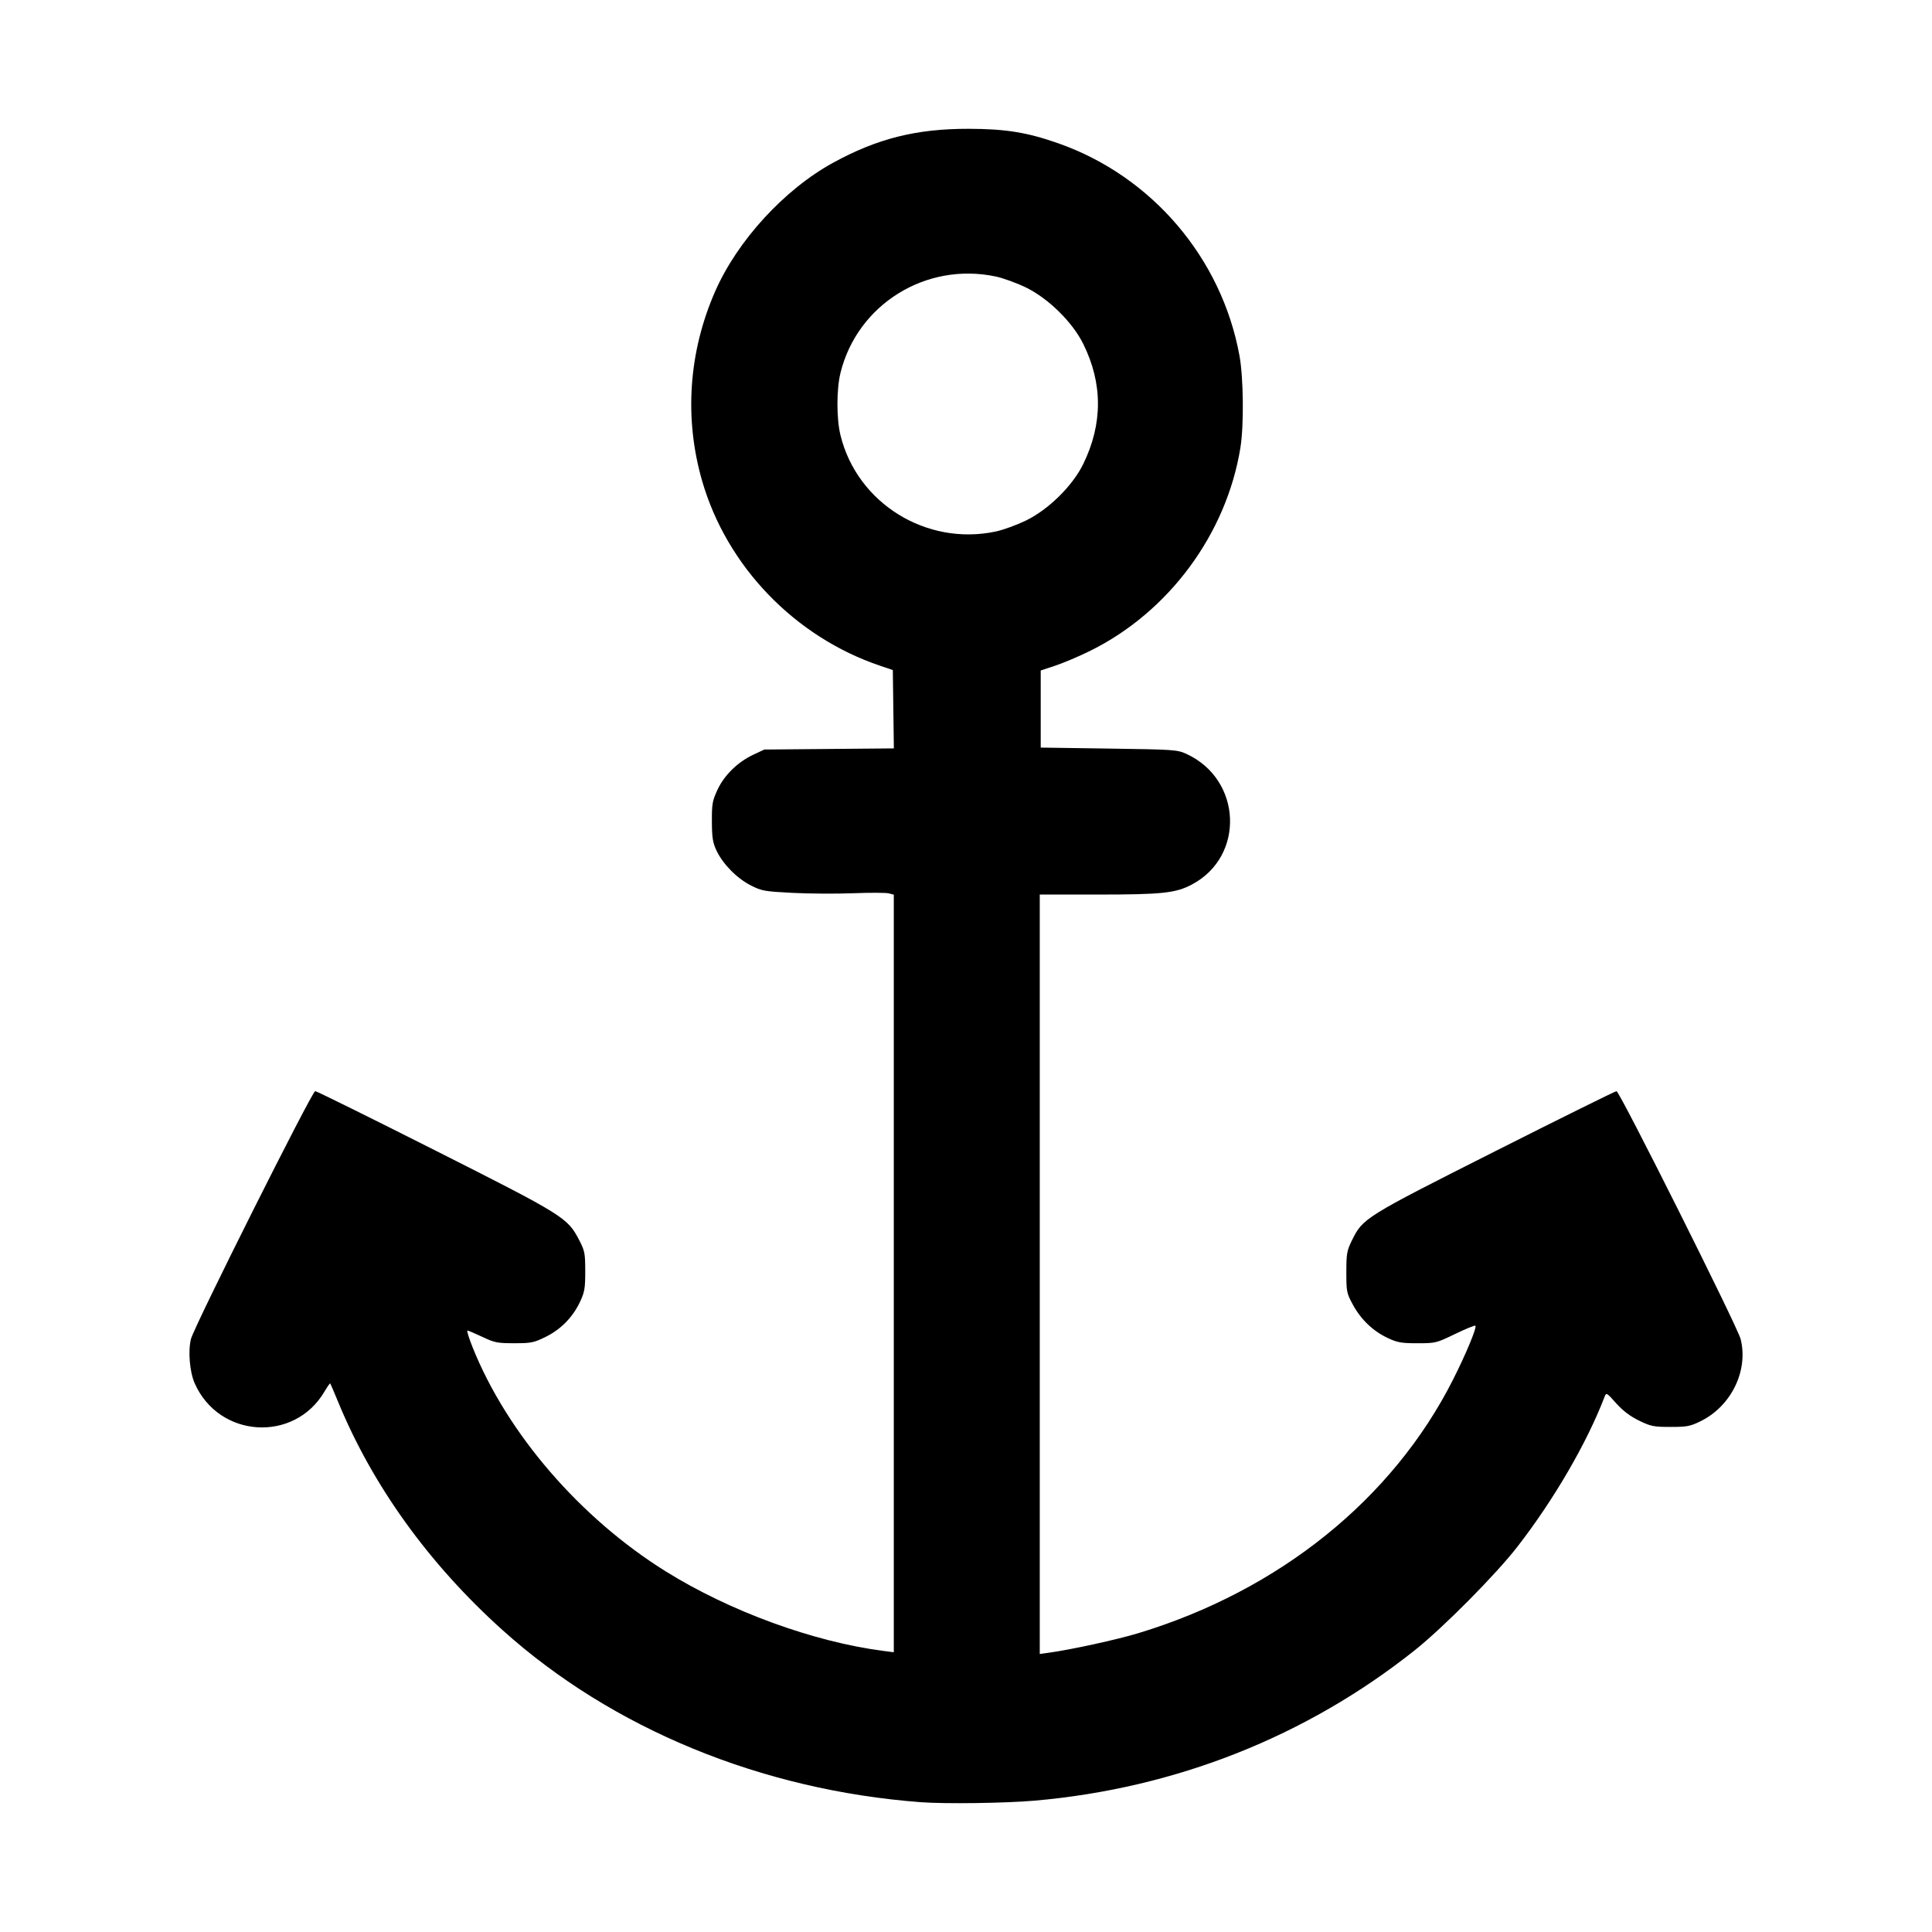 <svg width="1500" height="1500" viewBox="0 0 1500 1500" xmlns="http://www.w3.org/2000/svg">
  <!-- Original SVG transformiert und zentriert -->
  <svg x="147.081" y="100.0" width="1205.837" height="1300" viewBox="0 0 598.42 645.15">
    /2000/svg" viewBox="0 0 598.42 645.15">
  <path id="path865" d="M281.88,644.77c-61.47-4.63-118.93-28.26-161.25-66.32-28.4-25.54-50.08-55.65-63.39-88.04-1.53-3.71-2.88-6.86-3-7-.12-.14-1.11,1.27-2.2,3.12-11.64,19.85-40.79,17.96-50.05-3.25-1.91-4.38-2.57-12.36-1.41-16.99,1.21-4.82,46.66-95.5,47.87-95.51.52,0,21.28,10.26,46.13,22.8,49.6,25.03,51.08,25.95,55.53,34.5,2.21,4.25,2.38,5.12,2.39,12.08,0,6.57-.24,8.03-1.99,11.76-2.79,5.96-7.4,10.67-13.27,13.56-4.54,2.23-5.55,2.44-12.09,2.44s-7.6-.22-12.29-2.44c-2.83-1.34-5.42-2.44-5.75-2.44s.58,2.95,2.03,6.56c13.3,33.1,41.41,65.69,74.36,86.22,24.72,15.4,57.01,27.19,83.95,30.66l3.94.51v-291.91l-1.97-.5c-1.09-.27-7.25-.29-13.69-.04-6.44.25-16.94.19-23.34-.14-10.9-.56-11.91-.74-16.14-2.9-5.32-2.71-10.73-8.21-13.17-13.39-1.45-3.07-1.75-4.96-1.78-11.19-.04-6.73.18-7.98,2.12-12.18,2.61-5.65,7.8-10.75,13.8-13.56l4.29-2.01,24.95-.22,24.95-.22-.2-15.09-.2-15.09-4.87-1.65c-32.88-11.1-59.09-38.31-68.6-71.22-6.97-24.13-5.23-49.64,4.99-72.98,8.57-19.58,26.66-39.32,45.5-49.64C265.05,3.74,280.14-.04,300.25,0c14.26.03,22.6,1.38,34.64,5.63,36.01,12.71,62.85,44.22,69.7,81.84,1.55,8.49,1.73,26.92.35,35.41-5.4,33.33-27.66,63.37-58.02,78.33-4.22,2.08-10.2,4.61-13.29,5.64l-5.63,1.86v29.71l26.25.38c25.29.36,26.38.44,29.94,2.08,21.33,9.84,22.59,39.35,2.15,50.25-6.31,3.37-11.4,3.91-36.4,3.92h-22.31v292.6l3.56-.49c8.49-1.16,26.08-5,34.35-7.5,54.35-16.45,98.13-51.72,121.37-97.8,5.06-10.03,9.21-20.06,8.57-20.7-.21-.21-3.72,1.22-7.8,3.19-7.25,3.51-7.56,3.58-14.54,3.58-6.16,0-7.72-.27-11.39-2-5.69-2.67-10.36-7.12-13.45-12.82-2.43-4.48-2.54-5.03-2.54-12.56,0-7.14.2-8.28,2.14-12.23,4.21-8.58,4.78-8.94,55.09-34.32,25.29-12.76,46.38-23.2,46.87-23.2,1.17,0,46.64,90.81,47.82,95.51,3.06,12.16-3.62,25.86-15.43,31.66-4.01,1.97-5.25,2.2-11.63,2.2s-7.55-.2-12.16-2.47c-3.42-1.68-6.21-3.81-8.77-6.68-3.68-4.13-3.77-4.18-4.45-2.41-6.83,17.78-19.45,39.49-33.54,57.68-8.3,10.72-28.72,31.31-39.69,40.02-41.77,33.19-92.11,53.1-146.25,57.85-11.31.99-34.52,1.31-43.87.61h0ZM310.66,155.17c2.83-.6,8.05-2.5,11.6-4.21,8.69-4.21,17.97-13.34,22.08-21.71,7.61-15.51,7.61-31.18,0-46.46-4.17-8.37-13.48-17.51-22.08-21.67-3.54-1.72-8.76-3.61-11.6-4.21-26.87-5.69-53.34,10.76-59.82,37.18-1.55,6.31-1.55,17.57-.01,23.9,6.38,26.25,33.09,42.85,59.83,37.18h0Z"/>

  </svg>
</svg>